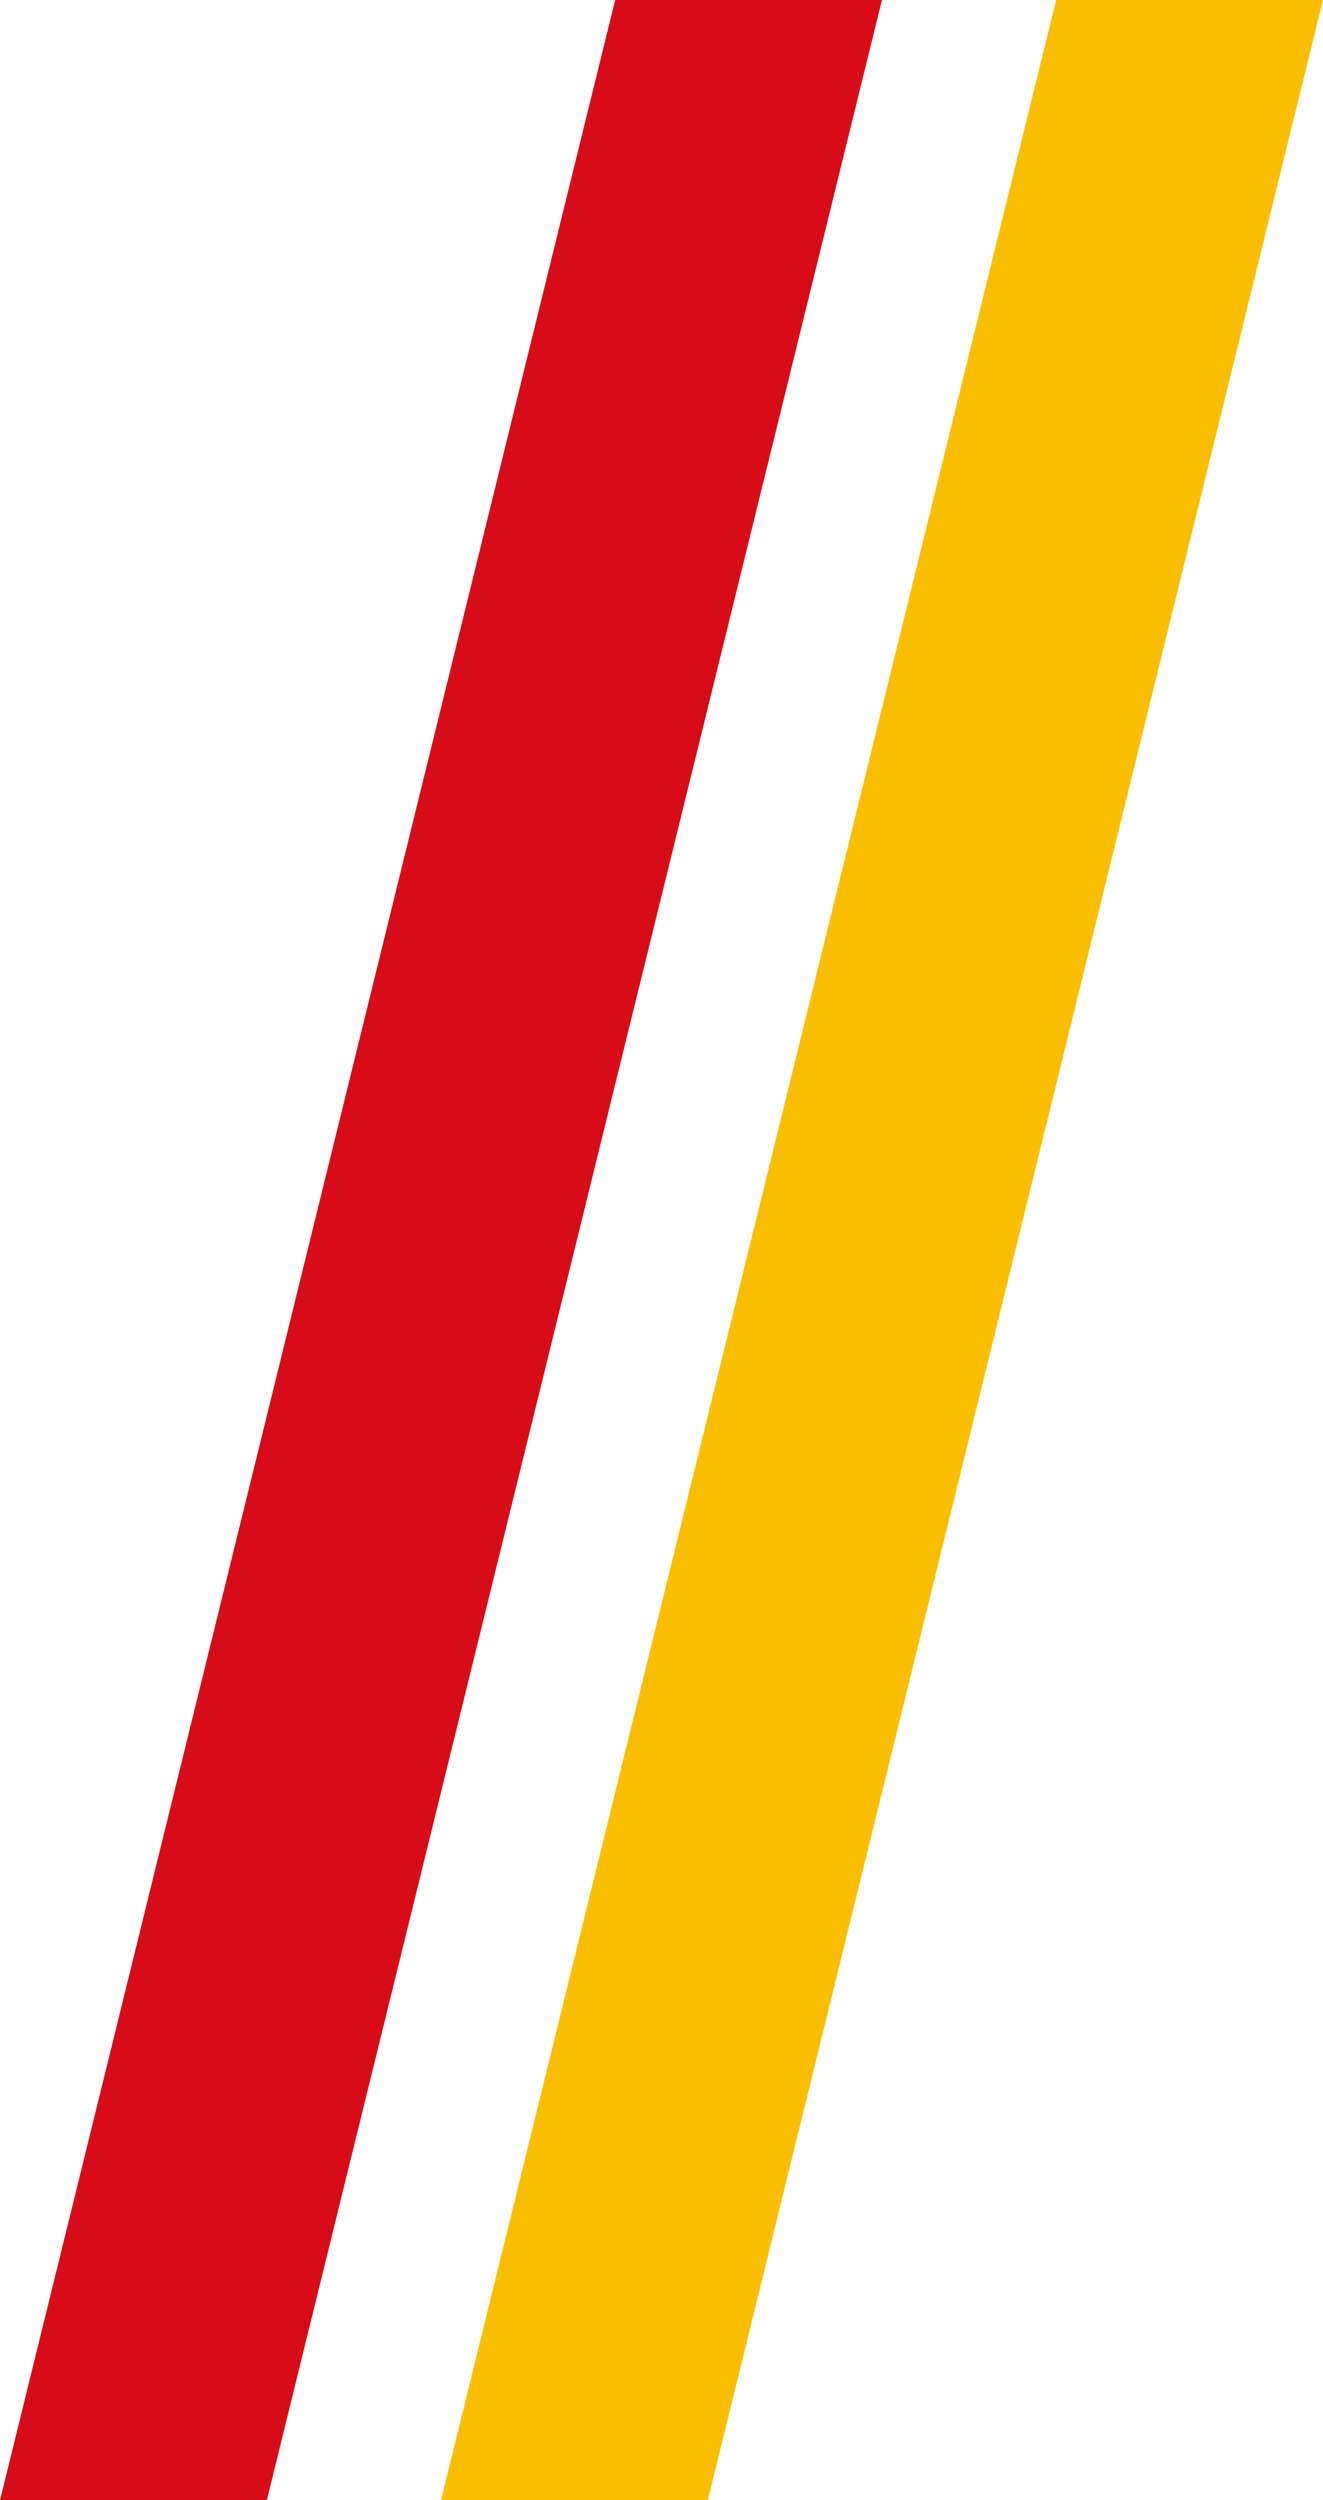 <svg width="9" height="17" viewBox="0 0 9 17" fill="none" xmlns="http://www.w3.org/2000/svg">
<path d="M0 17.001H1.815L6 -0.001H4.185L0 17.001Z" fill="#D80C18"/>
<path d="M3 17.001H4.815L9 -0.001H7.185L3 17.001Z" fill="#FABE00"/>
</svg>
